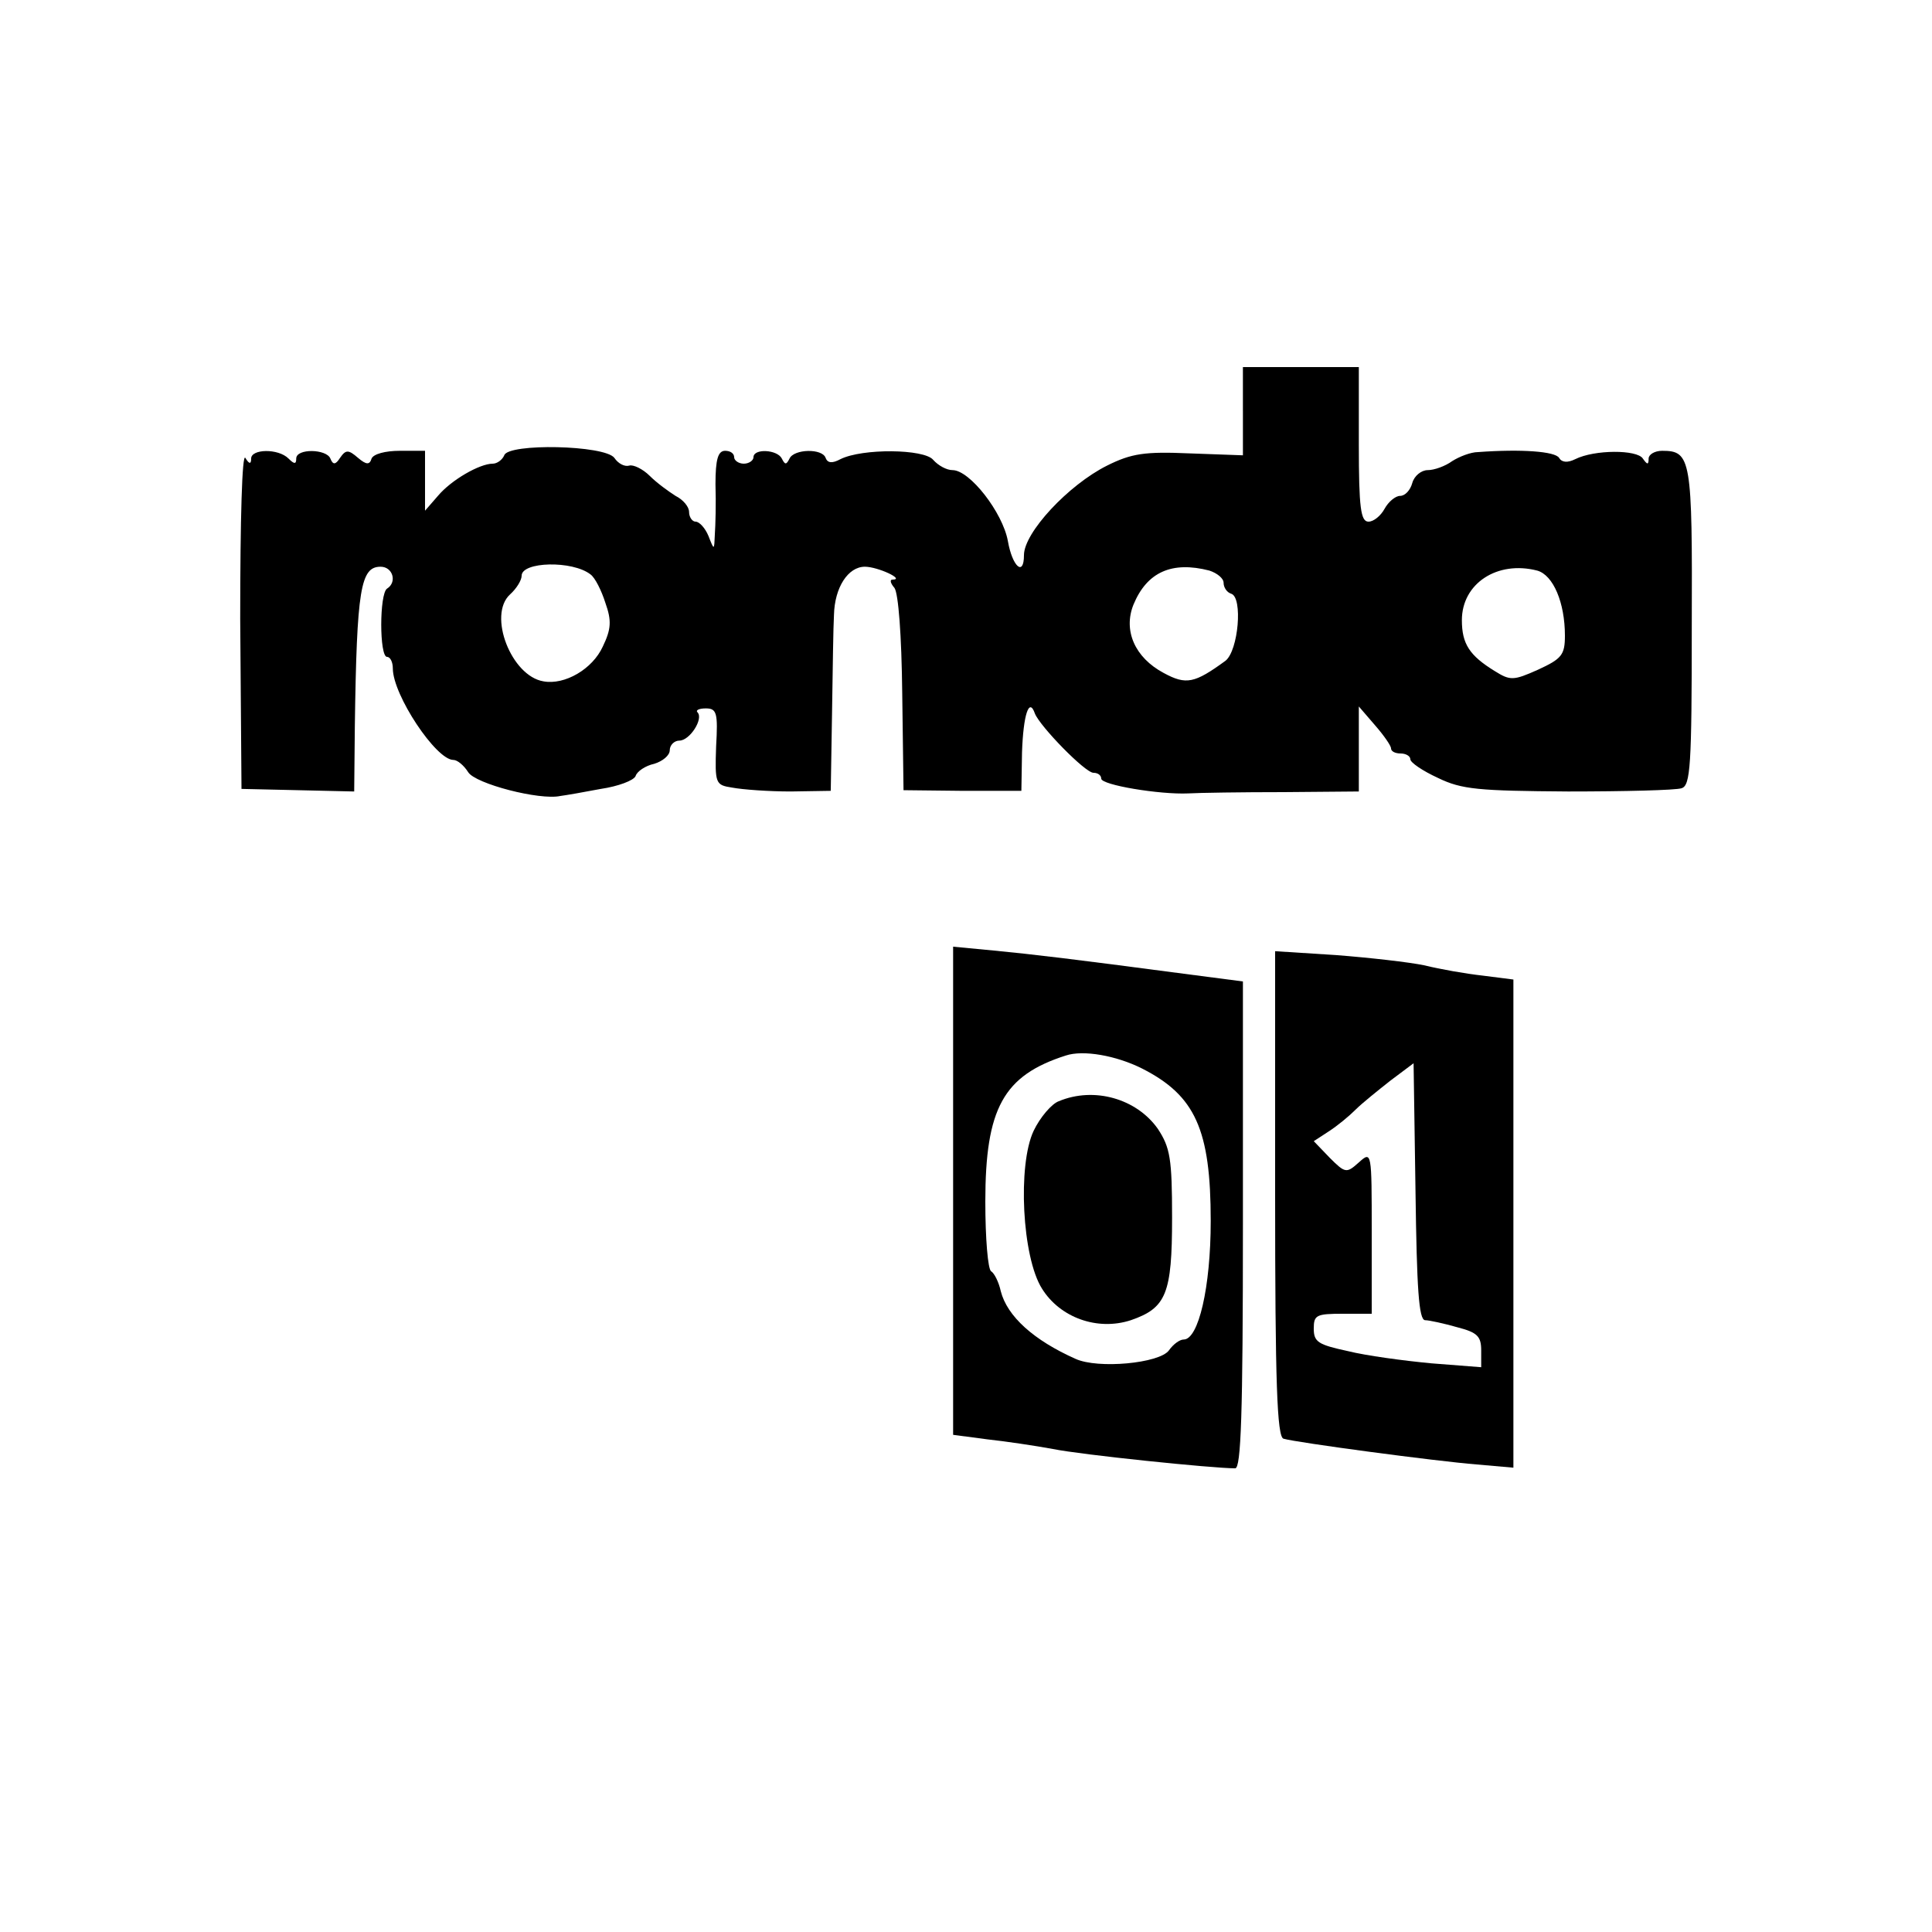 <?xml version="1.0" standalone="no"?>
<!DOCTYPE svg PUBLIC "-//W3C//DTD SVG 20010904//EN"
 "http://www.w3.org/TR/2001/REC-SVG-20010904/DTD/svg10.dtd">
<svg version="1.0" xmlns="http://www.w3.org/2000/svg"
 width="300pt" height="300pt" viewBox="0 0 300 300"
 preserveAspectRatio="xMidYMid meet">
<g transform="translate(0,300) scale(0.1,-0.1)"
fill="#000000" stroke="none">
<path d="M1930 2362 l0 -69 -83 3 c-69 3 -90 0 -128 -19 -60 -30 -129 -104
-129 -139 0 -34 -18 -18 -25 22 -8 44 -59 110 -86 110 -9 0 -22 7 -30 16 -14
17 -110 18 -144 1 -13 -7 -20 -6 -23 2 -5 15 -49 14 -56 -1 -5 -10 -7 -10 -12
0 -7 14 -44 16 -44 2 0 -5 -7 -10 -15 -10 -8 0 -15 5 -15 10 0 6 -6 10 -14 10
-11 0 -15 -13 -15 -52 1 -29 0 -64 -1 -78 -1 -25 -1 -25 -10 -2 -5 12 -14 22
-20 22 -5 0 -10 7 -10 15 0 8 -9 19 -21 25 -11 7 -29 20 -40 31 -11 11 -26 18
-32 16 -7 -2 -17 3 -23 12 -15 20 -165 23 -171 4 -3 -7 -11 -13 -18 -13 -20 0
-64 -25 -85 -50 l-20 -23 0 46 0 47 -39 0 c-23 0 -41 -5 -44 -12 -3 -10 -8
-10 -21 1 -15 13 -19 13 -28 0 -7 -11 -11 -11 -15 -1 -6 15 -53 16 -53 0 0 -9
-3 -9 -12 0 -16 16 -58 15 -58 0 0 -9 -3 -9 -9 1 -5 8 -8 -93 -8 -250 l2 -264
88 -2 87 -2 1 102 c3 213 9 247 40 247 19 0 26 -24 10 -34 -12 -8 -12 -106 0
-106 5 0 9 -8 9 -18 0 -41 67 -142 94 -142 6 0 16 -8 23 -19 11 -18 111 -44
143 -37 8 1 37 6 63 11 27 4 51 13 54 20 2 7 15 16 29 19 13 4 24 13 24 21 0
8 7 15 15 15 16 0 38 34 28 44 -3 3 2 6 13 6 17 0 19 -7 16 -59 -2 -58 -1 -60
25 -64 16 -3 56 -6 91 -6 l62 1 2 121 c1 67 2 136 3 152 1 43 22 75 48 75 20
0 63 -20 43 -20 -5 0 -3 -6 3 -13 6 -9 11 -72 12 -164 l2 -150 91 -1 92 0 1
60 c2 58 11 86 20 60 8 -20 78 -92 91 -92 7 0 12 -4 12 -9 0 -10 91 -25 135
-23 17 1 83 2 148 2 l117 1 0 66 0 66 25 -29 c14 -16 25 -32 25 -36 0 -5 7 -8
15 -8 8 0 15 -4 15 -9 0 -5 19 -18 43 -29 37 -18 63 -20 202 -21 88 0 167 2
176 5 14 4 16 34 16 251 1 261 -1 273 -46 273 -12 0 -21 -6 -21 -12 0 -10 -2
-10 -9 0 -9 14 -75 14 -105 -1 -12 -6 -21 -5 -25 2 -6 10 -58 14 -126 9 -11 0
-29 -7 -40 -14 -11 -8 -28 -14 -38 -14 -10 0 -21 -9 -24 -20 -3 -11 -11 -20
-19 -20 -7 0 -18 -9 -24 -20 -6 -11 -17 -20 -25 -20 -12 0 -15 21 -15 120 l0
120 -90 0 -90 0 0 -68z m-1013 -254 c7 -5 17 -25 23 -44 10 -28 9 -41 -4 -68
-16 -35 -59 -60 -92 -54 -50 8 -87 103 -52 135 10 9 18 22 18 29 0 22 79 24
107 2z m961 6 c12 -4 22 -12 22 -19 0 -7 5 -15 12 -17 18 -6 11 -88 -9 -104
-48 -35 -61 -38 -96 -19 -45 24 -63 66 -47 106 21 51 60 68 118 53z m509 0
c25 -7 43 -50 43 -101 0 -30 -5 -36 -42 -53 -38 -17 -43 -17 -67 -2 -39 24
-51 42 -51 79 0 57 55 93 117 77z"/>
<path d="M1480 1151 l0 -379 53 -7 c28 -3 75 -10 102 -15 44 -9 248 -30 283
-30 9 0 12 82 12 378 l0 378 -92 12 c-174 23 -233 30 -295 36 l-63 6 0 -379z
m293 190 c83 -42 107 -95 107 -237 0 -103 -19 -184 -42 -184 -6 0 -16 -7 -23
-17 -15 -20 -110 -29 -145 -13 -65 29 -106 66 -116 105 -3 14 -10 28 -15 31
-5 3 -9 51 -9 108 0 145 28 196 125 227 27 9 78 0 118 -20z"/>
<path d="M1644 1290 c-11 -4 -29 -25 -39 -46 -25 -53 -18 -196 13 -245 28 -45
86 -66 138 -49 55 19 64 41 64 159 0 92 -3 109 -22 138 -33 47 -99 66 -154 43z"/>
<path d="M1980 1146 c0 -293 3 -377 13 -380 20 -6 237 -35 300 -40 l57 -5 0
379 0 379 -47 6 c-27 3 -67 10 -91 16 -24 5 -86 12 -138 16 l-94 6 0 -377z
m233 -196 c6 0 29 -5 50 -11 31 -8 37 -14 37 -36 l0 -26 -77 6 c-43 4 -102 12
-130 19 -46 10 -53 14 -53 35 0 21 4 23 45 23 l45 0 0 127 c0 125 0 126 -20
108 -19 -17 -21 -17 -45 7 l-25 26 23 15 c14 9 32 24 42 34 10 10 35 30 54 45
l36 27 3 -200 c2 -149 5 -199 15 -199z"/>
</g>
</svg>
